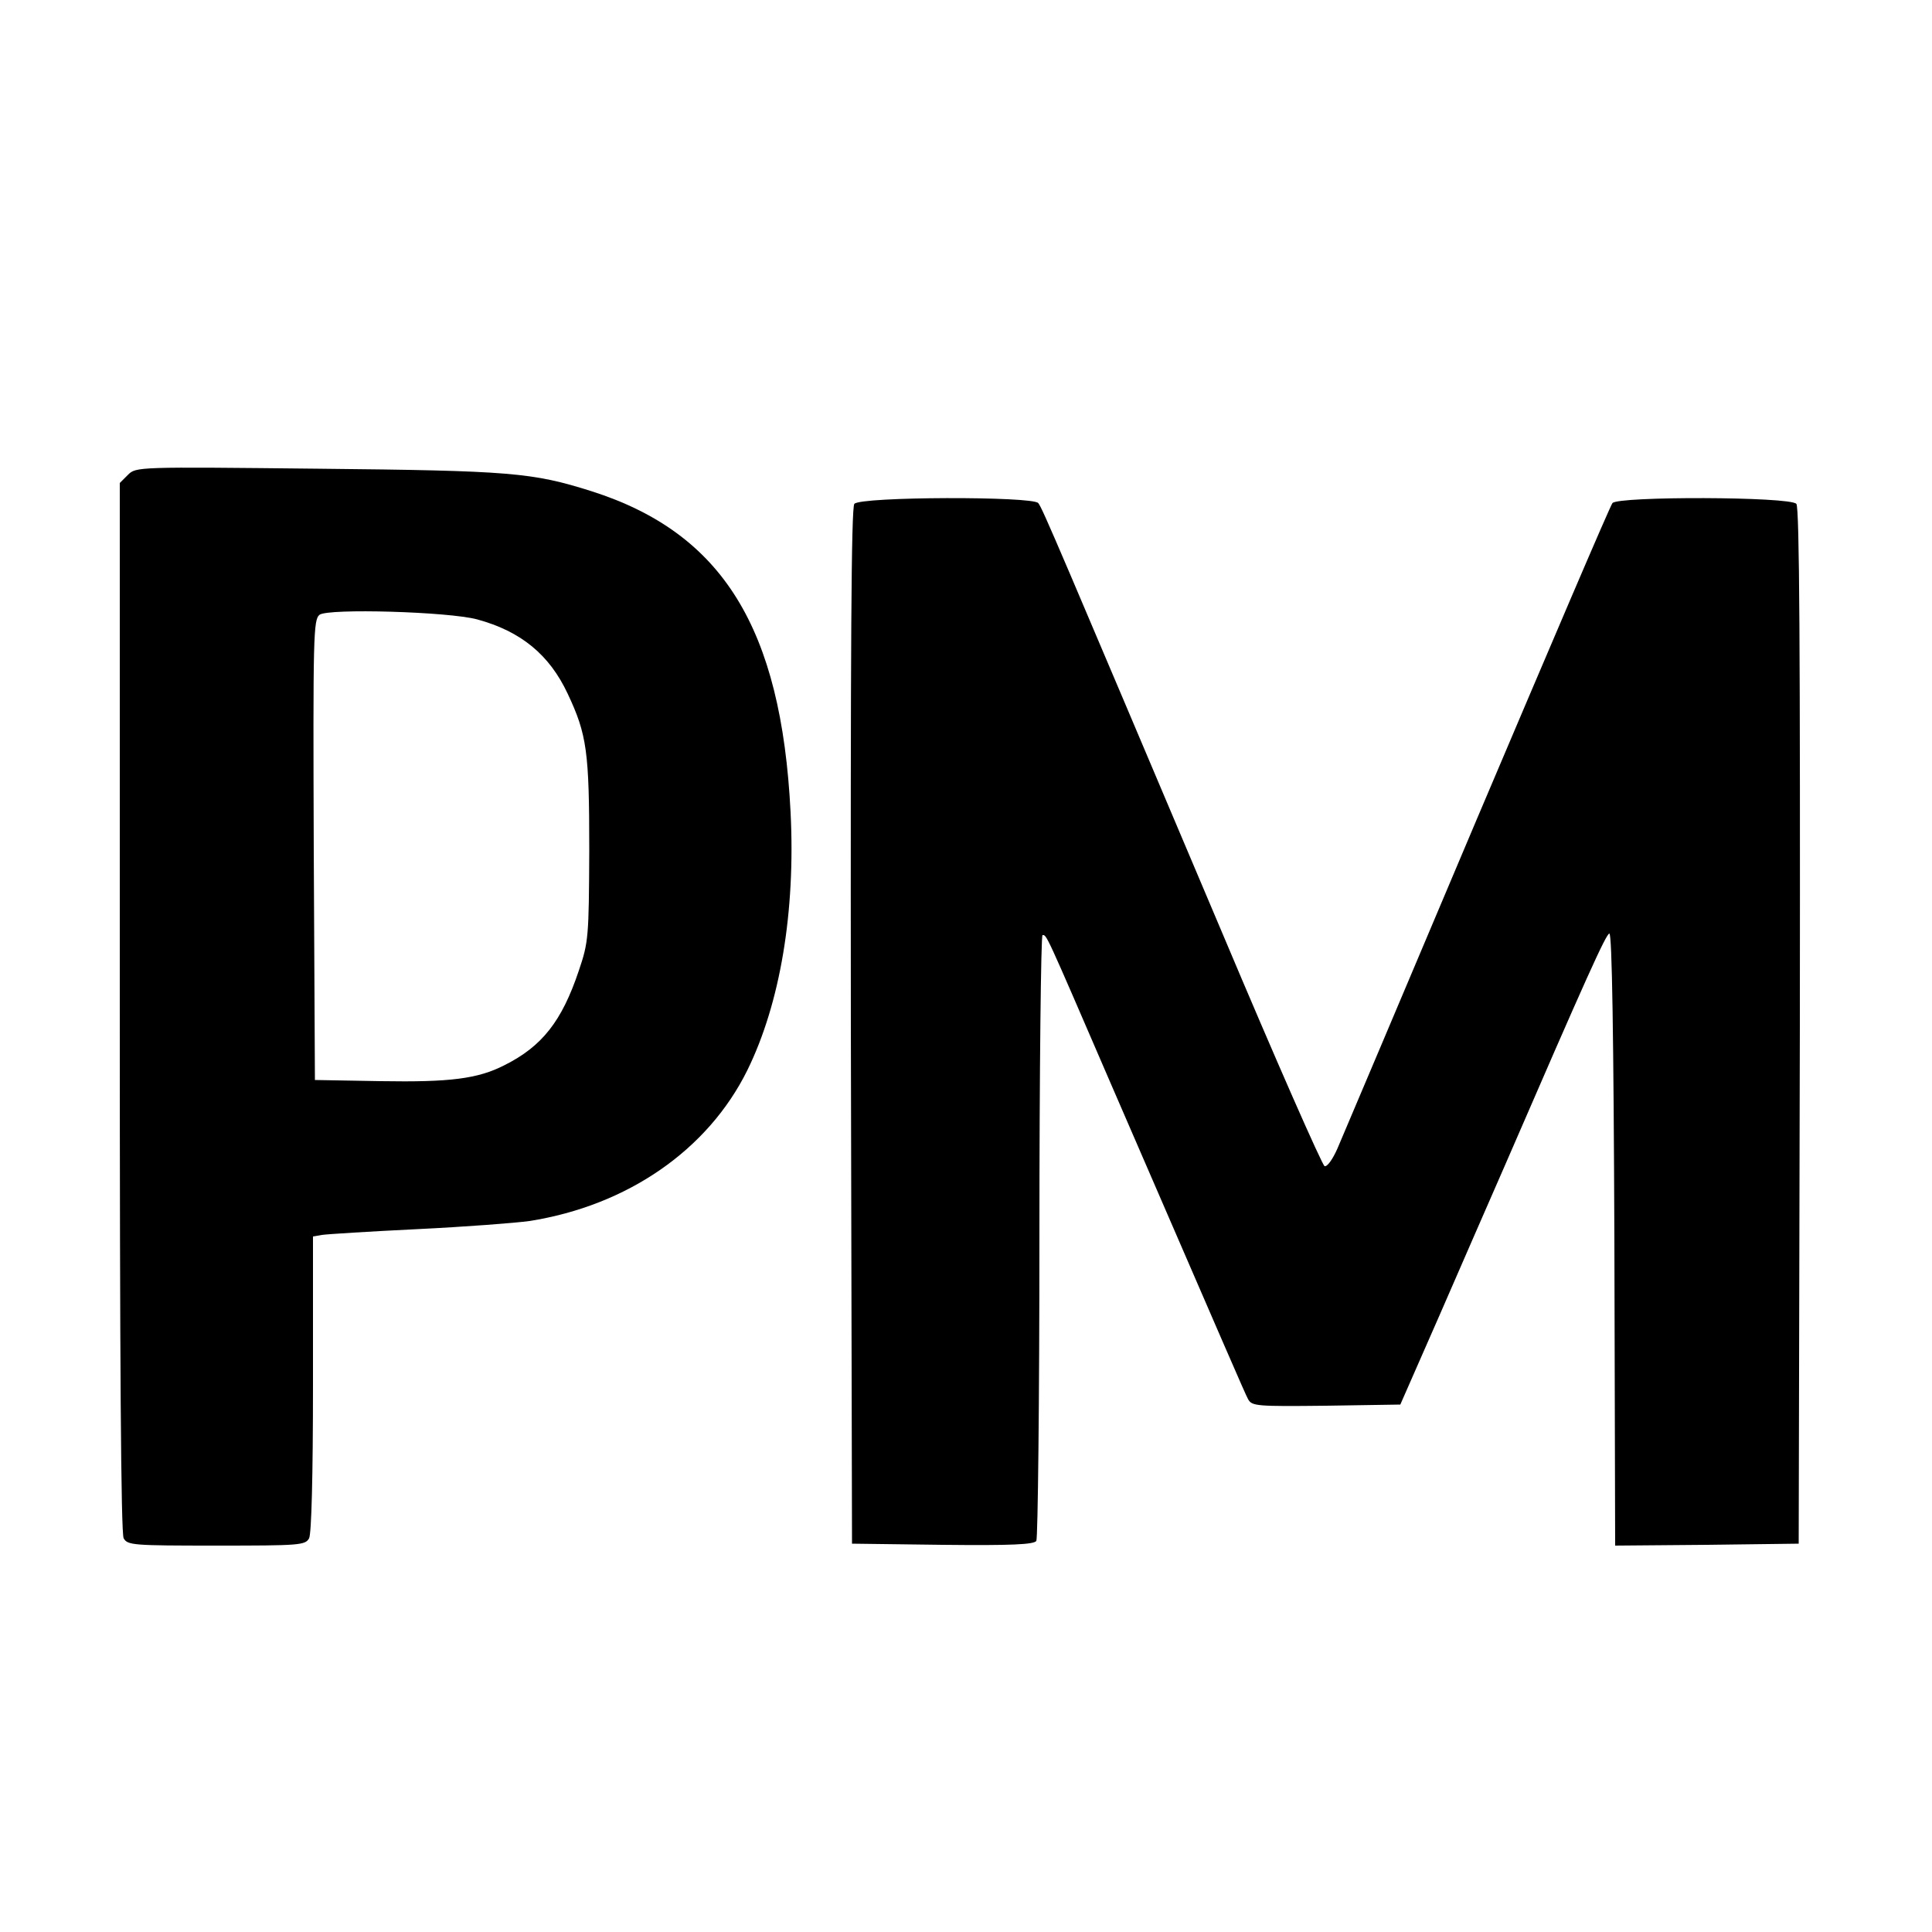 <?xml version="1.0" standalone="no"?>
<!DOCTYPE svg PUBLIC "-//W3C//DTD SVG 20010904//EN"
 "http://www.w3.org/TR/2001/REC-SVG-20010904/DTD/svg10.dtd">
<svg version="1.0" xmlns="http://www.w3.org/2000/svg"
 width="500pt" height="500pt" viewBox="0 0 500 500"
 preserveAspectRatio="xMidYMid meet">
<g transform="translate(0,500) scale(0.1,-0.1)"
fill="#000000" stroke="none">
<path d="M331 3771 l-21 -21 0 -1356 c0 -915 3 -1362 10 -1375 10 -18 24 -19
240 -19 216 0 230 1 240 19 6 13 10 157 10 400 l0 381 23 4 c12 2 123 9 247
15 124 6 254 16 290 21 254 40 462 184 564 390 85 173 125 410 112 668 -24
477 -176 723 -516 831 -152 48 -208 53 -707 58 -468 5 -471 5 -492 -16z m904
-374 c114 -31 187 -92 234 -192 50 -106 56 -150 56 -405 -1 -226 -2 -238 -27
-312 -44 -131 -95 -196 -193 -245 -69 -35 -140 -44 -320 -41 l-170 3 -3 595
c-2 558 -1 596 15 609 23 17 334 8 408 -12z"/>
<path d="M2211 3696 c-8 -10 -10 -371 -9 -1352 l3 -1339 234 -3 c181 -2 236 1
243 10 4 7 8 363 8 791 0 427 4 777 8 777 11 0 6 11 177 -385 307 -708 345
-797 355 -816 10 -18 21 -19 202 -17 l192 3 101 230 c55 127 131 300 168 385
215 496 263 602 272 604 7 1 11 -270 13 -792 l2 -792 238 2 237 3 3 1339 c1
981 -1 1342 -9 1352 -16 19 -462 20 -476 2 -6 -7 -163 -375 -351 -818 -187
-443 -350 -827 -361 -853 -12 -27 -26 -47 -33 -45 -6 2 -126 274 -265 604
-422 996 -465 1099 -476 1112 -14 18 -460 17 -476 -2z"/>
</g>
</svg>
